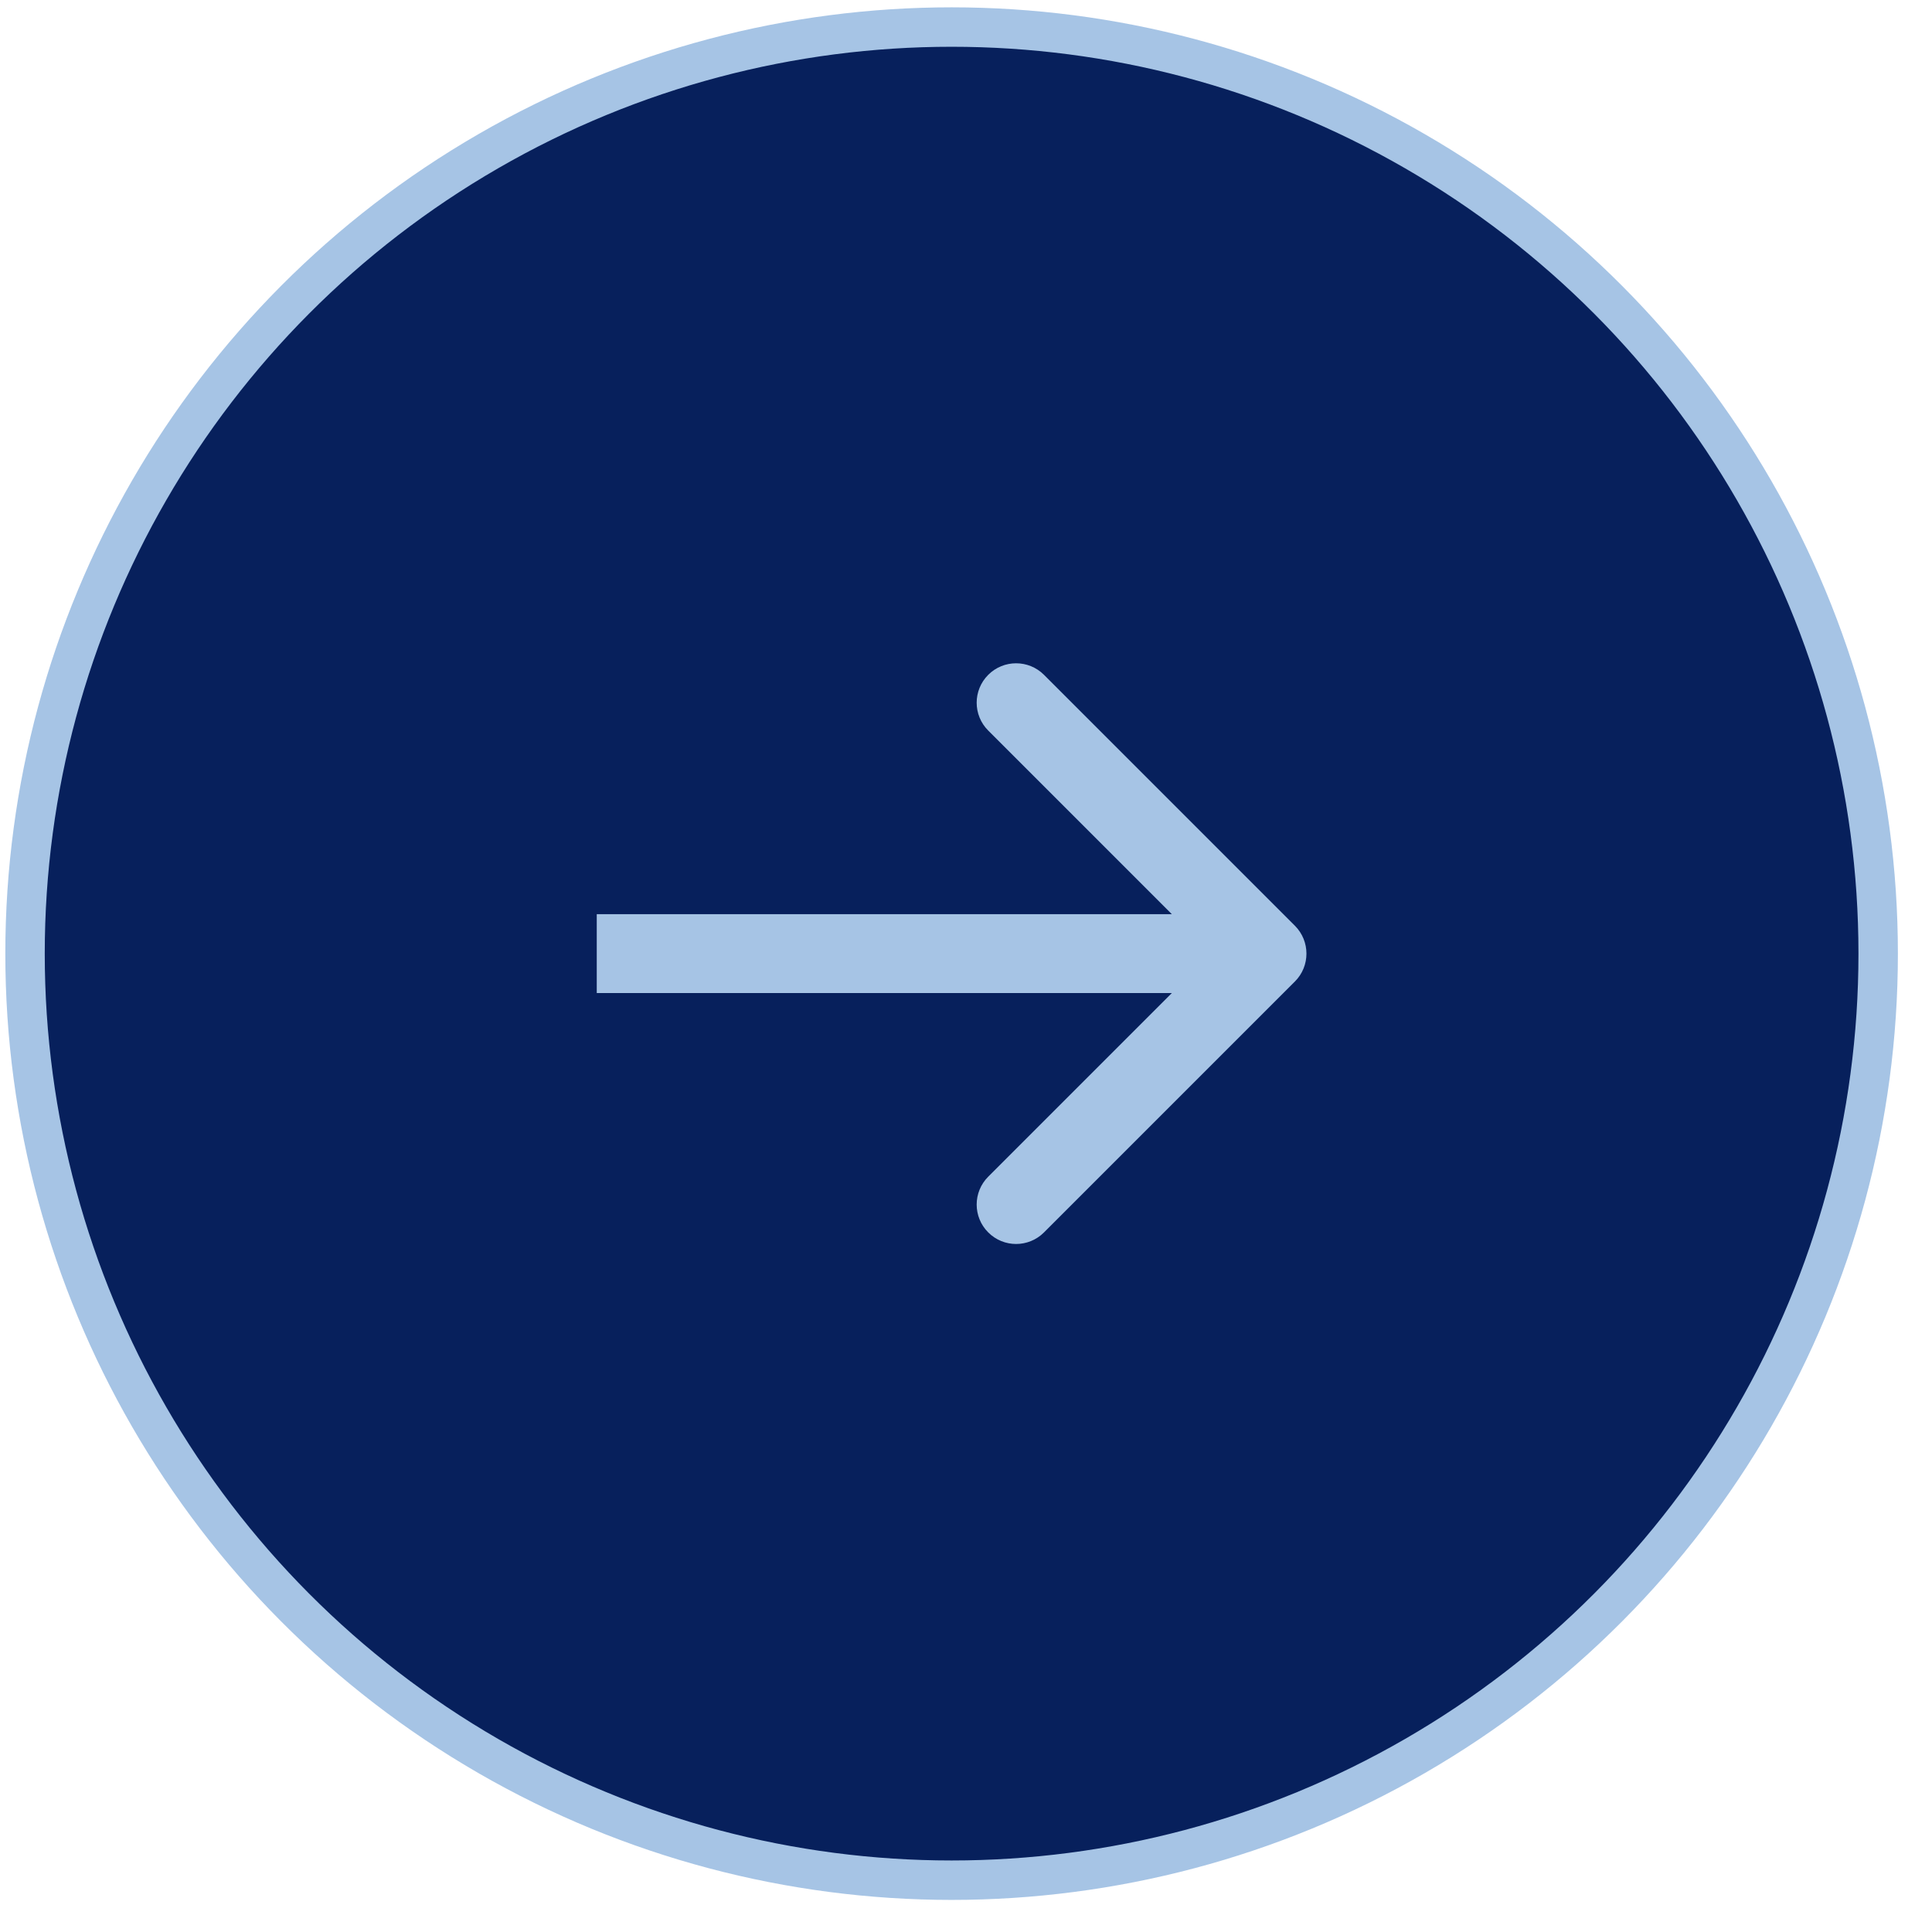<?xml version="1.0" encoding="UTF-8"?> <svg xmlns="http://www.w3.org/2000/svg" width="49" height="49" viewBox="0 0 49 49" fill="none"><circle cx="24.135" cy="24.186" r="23.5" fill="#07205C" stroke="#A6C4E5"></circle><path d="M32.842 24.893C33.232 24.503 33.232 23.87 32.842 23.479L26.478 17.115C26.087 16.725 25.454 16.725 25.064 17.115C24.673 17.506 24.673 18.139 25.064 18.529L30.721 24.186L25.064 29.843C24.673 30.234 24.673 30.867 25.064 31.257C25.454 31.648 26.087 31.648 26.478 31.257L32.842 24.893ZM15.135 25.186H32.135V23.186H15.135V25.186Z" fill="#A6C4E5"></path></svg> 